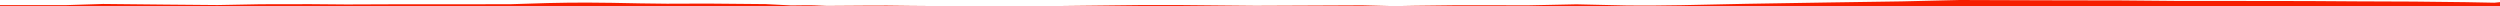 <?xml version="1.0" encoding="iso-8859-1"?>
<!DOCTYPE svg PUBLIC "-//W3C//DTD SVG 1.0//EN"
"http://www.w3.org/TR/2001/
REC-SVG-20010904/DTD/svg10.dtd">

<svg viewBox="0 0 33161.944 81.772" preserveAspectRatio="none" xmlns="http://www.w3.org/2000/svg" xmlns:xlink="http://www.w3.org/1999/xlink">
  <polygon points="0,81.772 0,67.922  875.859,67.922 1367.298,52.479 2189.657,60.857 2885.058,66.976 3460.608,56.282 4115.049,55.097 4599.325,59.138 5259.775,56.64 5938.756,56.665 6769.146,55.816 7264.485,40.524 7555.066,35.159 7818.457,34.541 8116.745,37.56 8494.319,44.761 8848.363,49.171 9384.737,47.392 10156.792,54.353 10497.732,72.001 10672.7,69.783 10788.981,70.372 10970.17,78.102 11215.325,76.388 11476.131,74.503 11766.224,73.758 12082.575,77.621 12527.084,81.164 13064.837,83.041 13207.422,83.035 13228.095,79.935 13255.733,82.08 13583.811,86.637 14132.26,78.765 15137.529,67.171 15669.537,67.342 16653.119,76.85 17455.204,73.376 18069.634,70.702 18322.282,76.918 18502.206,81.179 18757.907,76.492 19306.347,69.808 20061.692,70.373 20273.653,70.652 20911.268,57.316 21588.258,72.649 21898.858,73.816 22305.107,68.624 23171.441,50.364 24232.472,33.101 25230.639,18.338 25995.377,0 27143.994,3.833 28140.065,5.725 28928.472,12.769 29706.761,12.672 30624.249,13.967 31252.58,18.081 32016.79,21.037 32711.169,28.785 33087.159,36.022 33161.944,28.434  33161.944,81.772" style="fill:#f61e00;stroke-width:1" />
</svg>